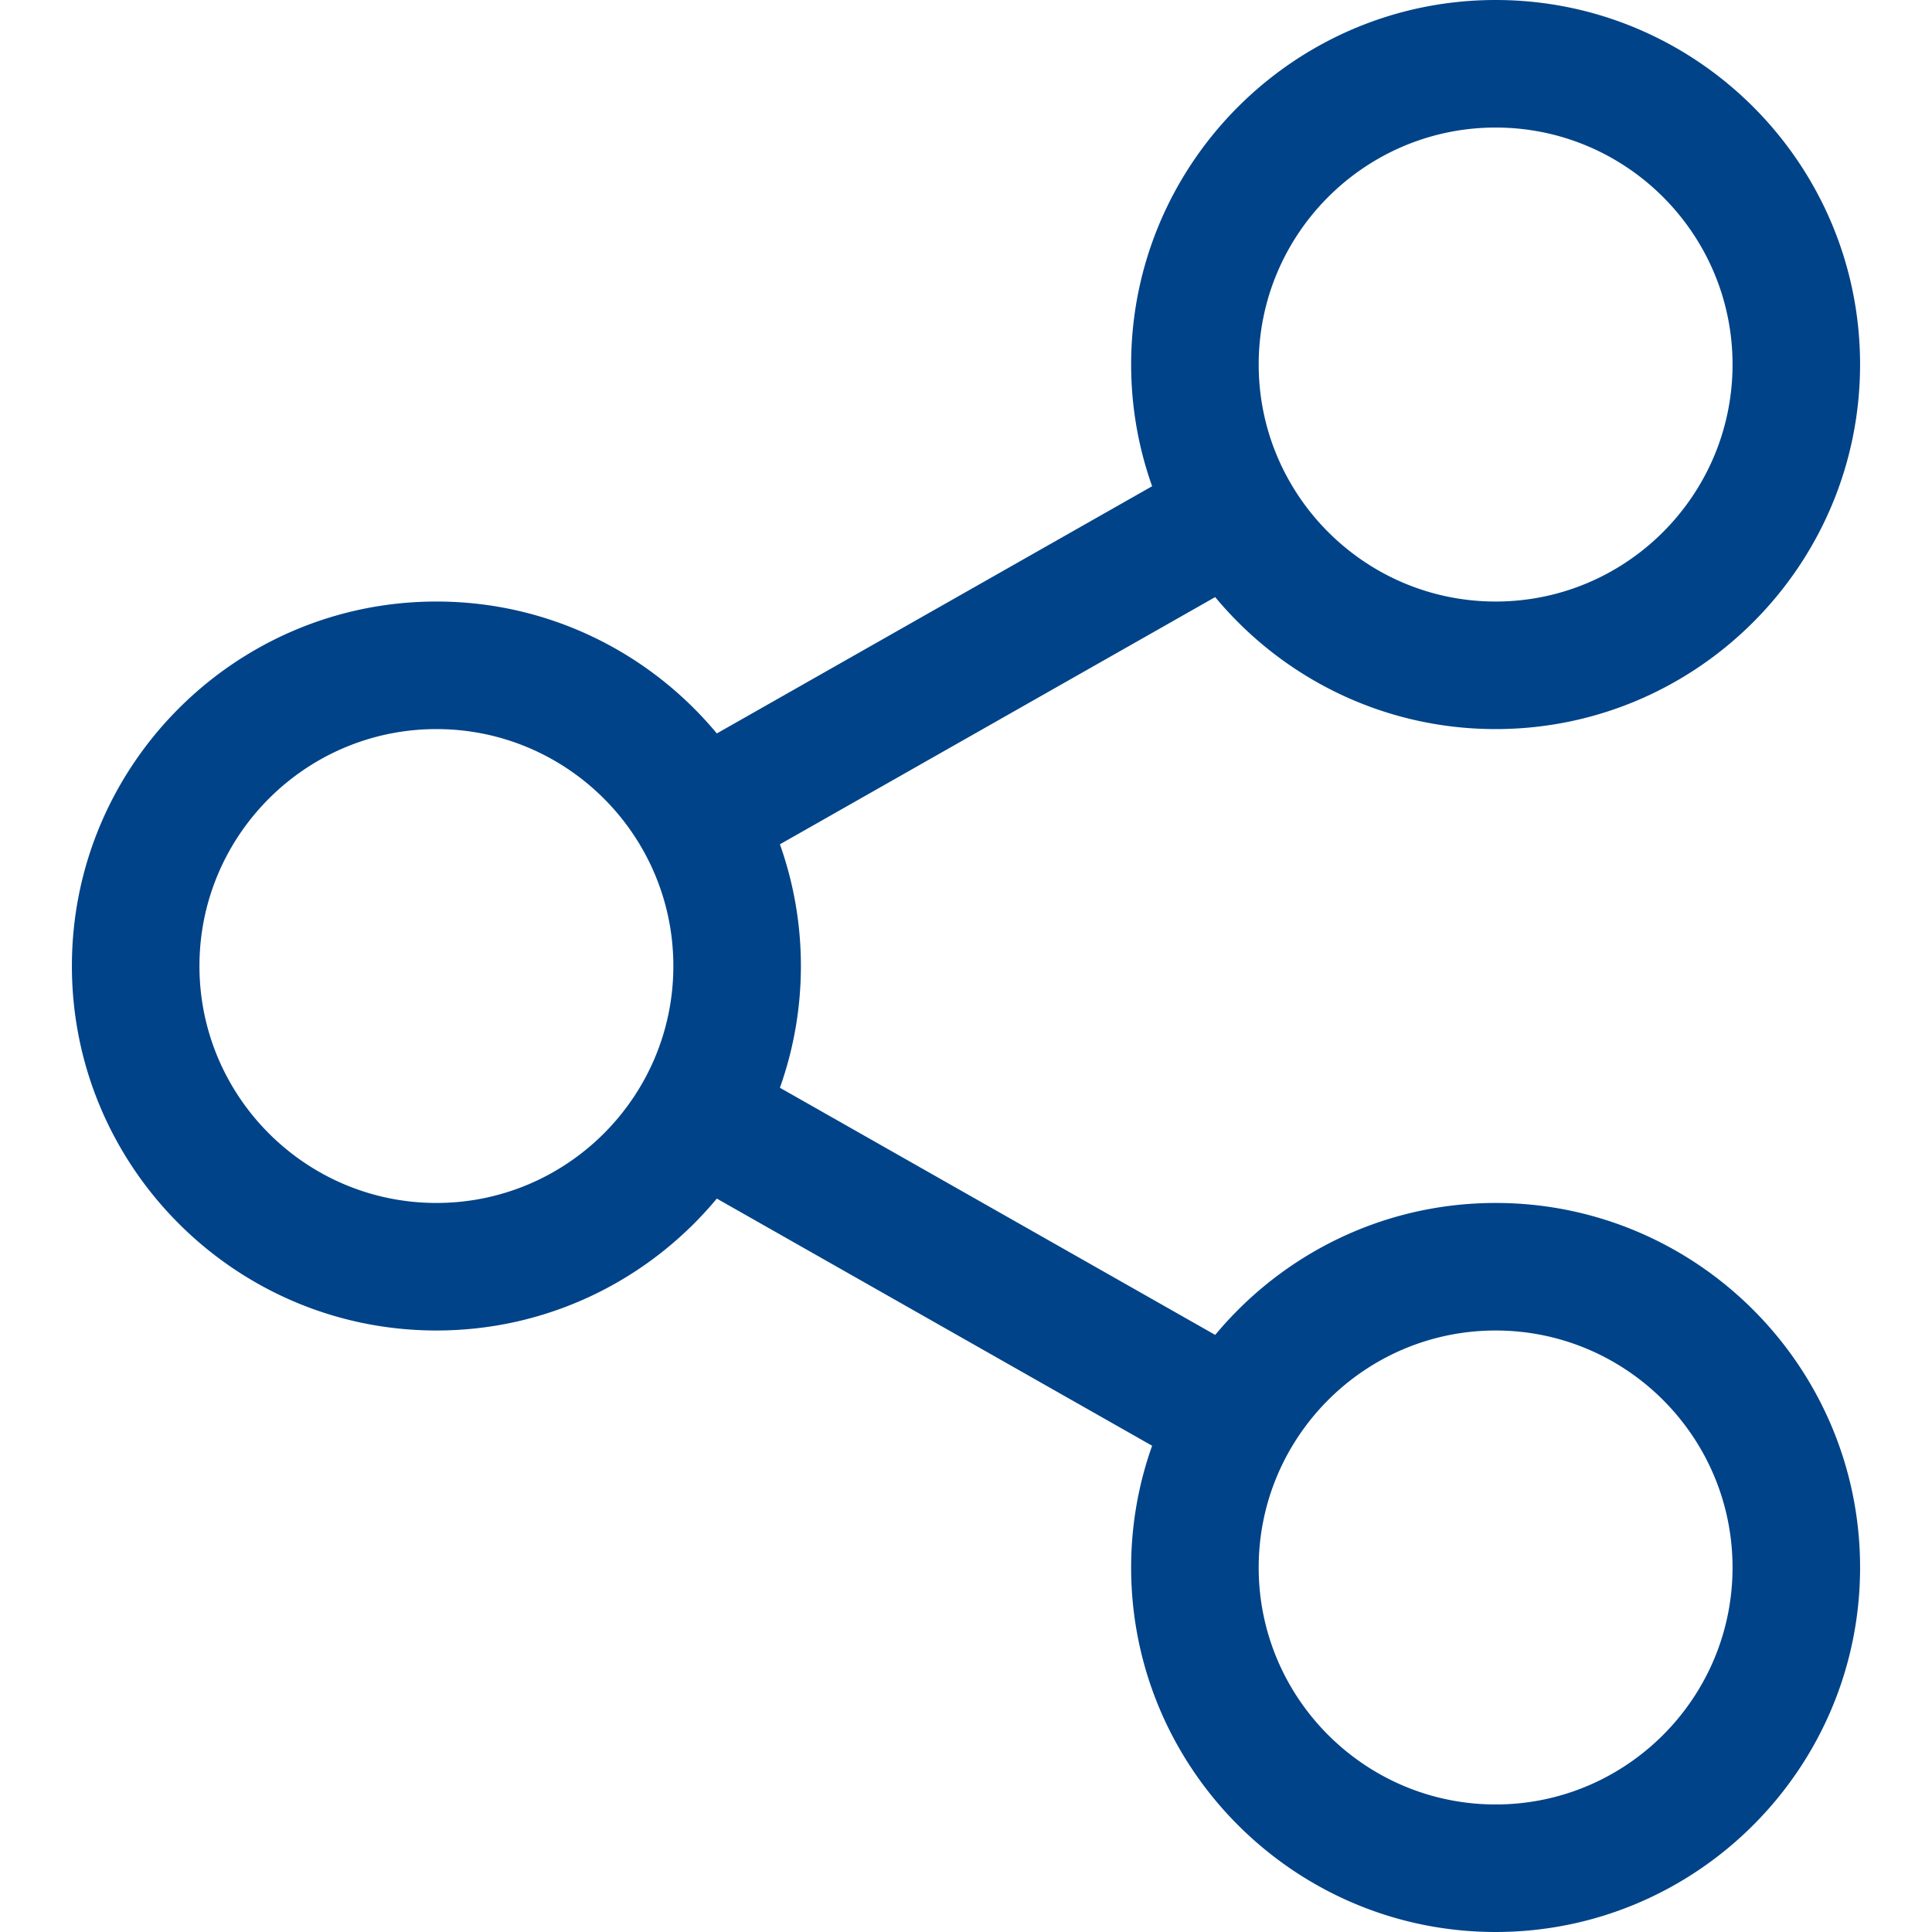 <svg xmlns="http://www.w3.org/2000/svg" version="1.1" xmlns:xlink="http://www.w3.org/1999/xlink" width="512" height="512" x="0" y="0" viewBox="0 0 227.216 227.216" style="enable-background:new 0 0 512 512" xml:space="preserve" class=""><g><path d="M175.897 141.476c-13.249 0-25.11 6.044-32.98 15.518l-51.194-29.066a42.671 42.671 0 0 0 2.467-14.317 42.67 42.67 0 0 0-2.467-14.316l51.19-29.073c7.869 9.477 19.732 15.523 32.982 15.523 23.634 0 42.862-19.235 42.862-42.879C218.759 19.229 199.531 0 175.897 0 152.26 0 133.03 19.229 133.03 42.865c0 5.02.874 9.838 2.467 14.319L84.304 86.258c-7.869-9.472-19.729-15.514-32.975-15.514-23.64 0-42.873 19.229-42.873 42.866 0 23.636 19.233 42.865 42.873 42.865 13.246 0 25.105-6.042 32.974-15.513l51.194 29.067a42.67 42.67 0 0 0-2.468 14.321c0 23.636 19.23 42.865 42.867 42.865 23.634 0 42.862-19.23 42.862-42.865.001-23.64-19.227-42.874-42.861-42.874zm0-126.476c15.363 0 27.862 12.5 27.862 27.865 0 15.373-12.499 27.879-27.862 27.879-15.366 0-27.867-12.506-27.867-27.879C148.03 27.5 160.531 15 175.897 15zM51.33 141.476c-15.369 0-27.873-12.501-27.873-27.865 0-15.366 12.504-27.866 27.873-27.866 15.363 0 27.861 12.5 27.861 27.866 0 15.364-12.499 27.865-27.861 27.865zm124.567 70.74c-15.366 0-27.867-12.501-27.867-27.865 0-15.37 12.501-27.875 27.867-27.875 15.363 0 27.862 12.505 27.862 27.875 0 15.364-12.499 27.865-27.862 27.865z" fill="#004388" opacity="1" data-original="#000000" class=""></path></g></svg>